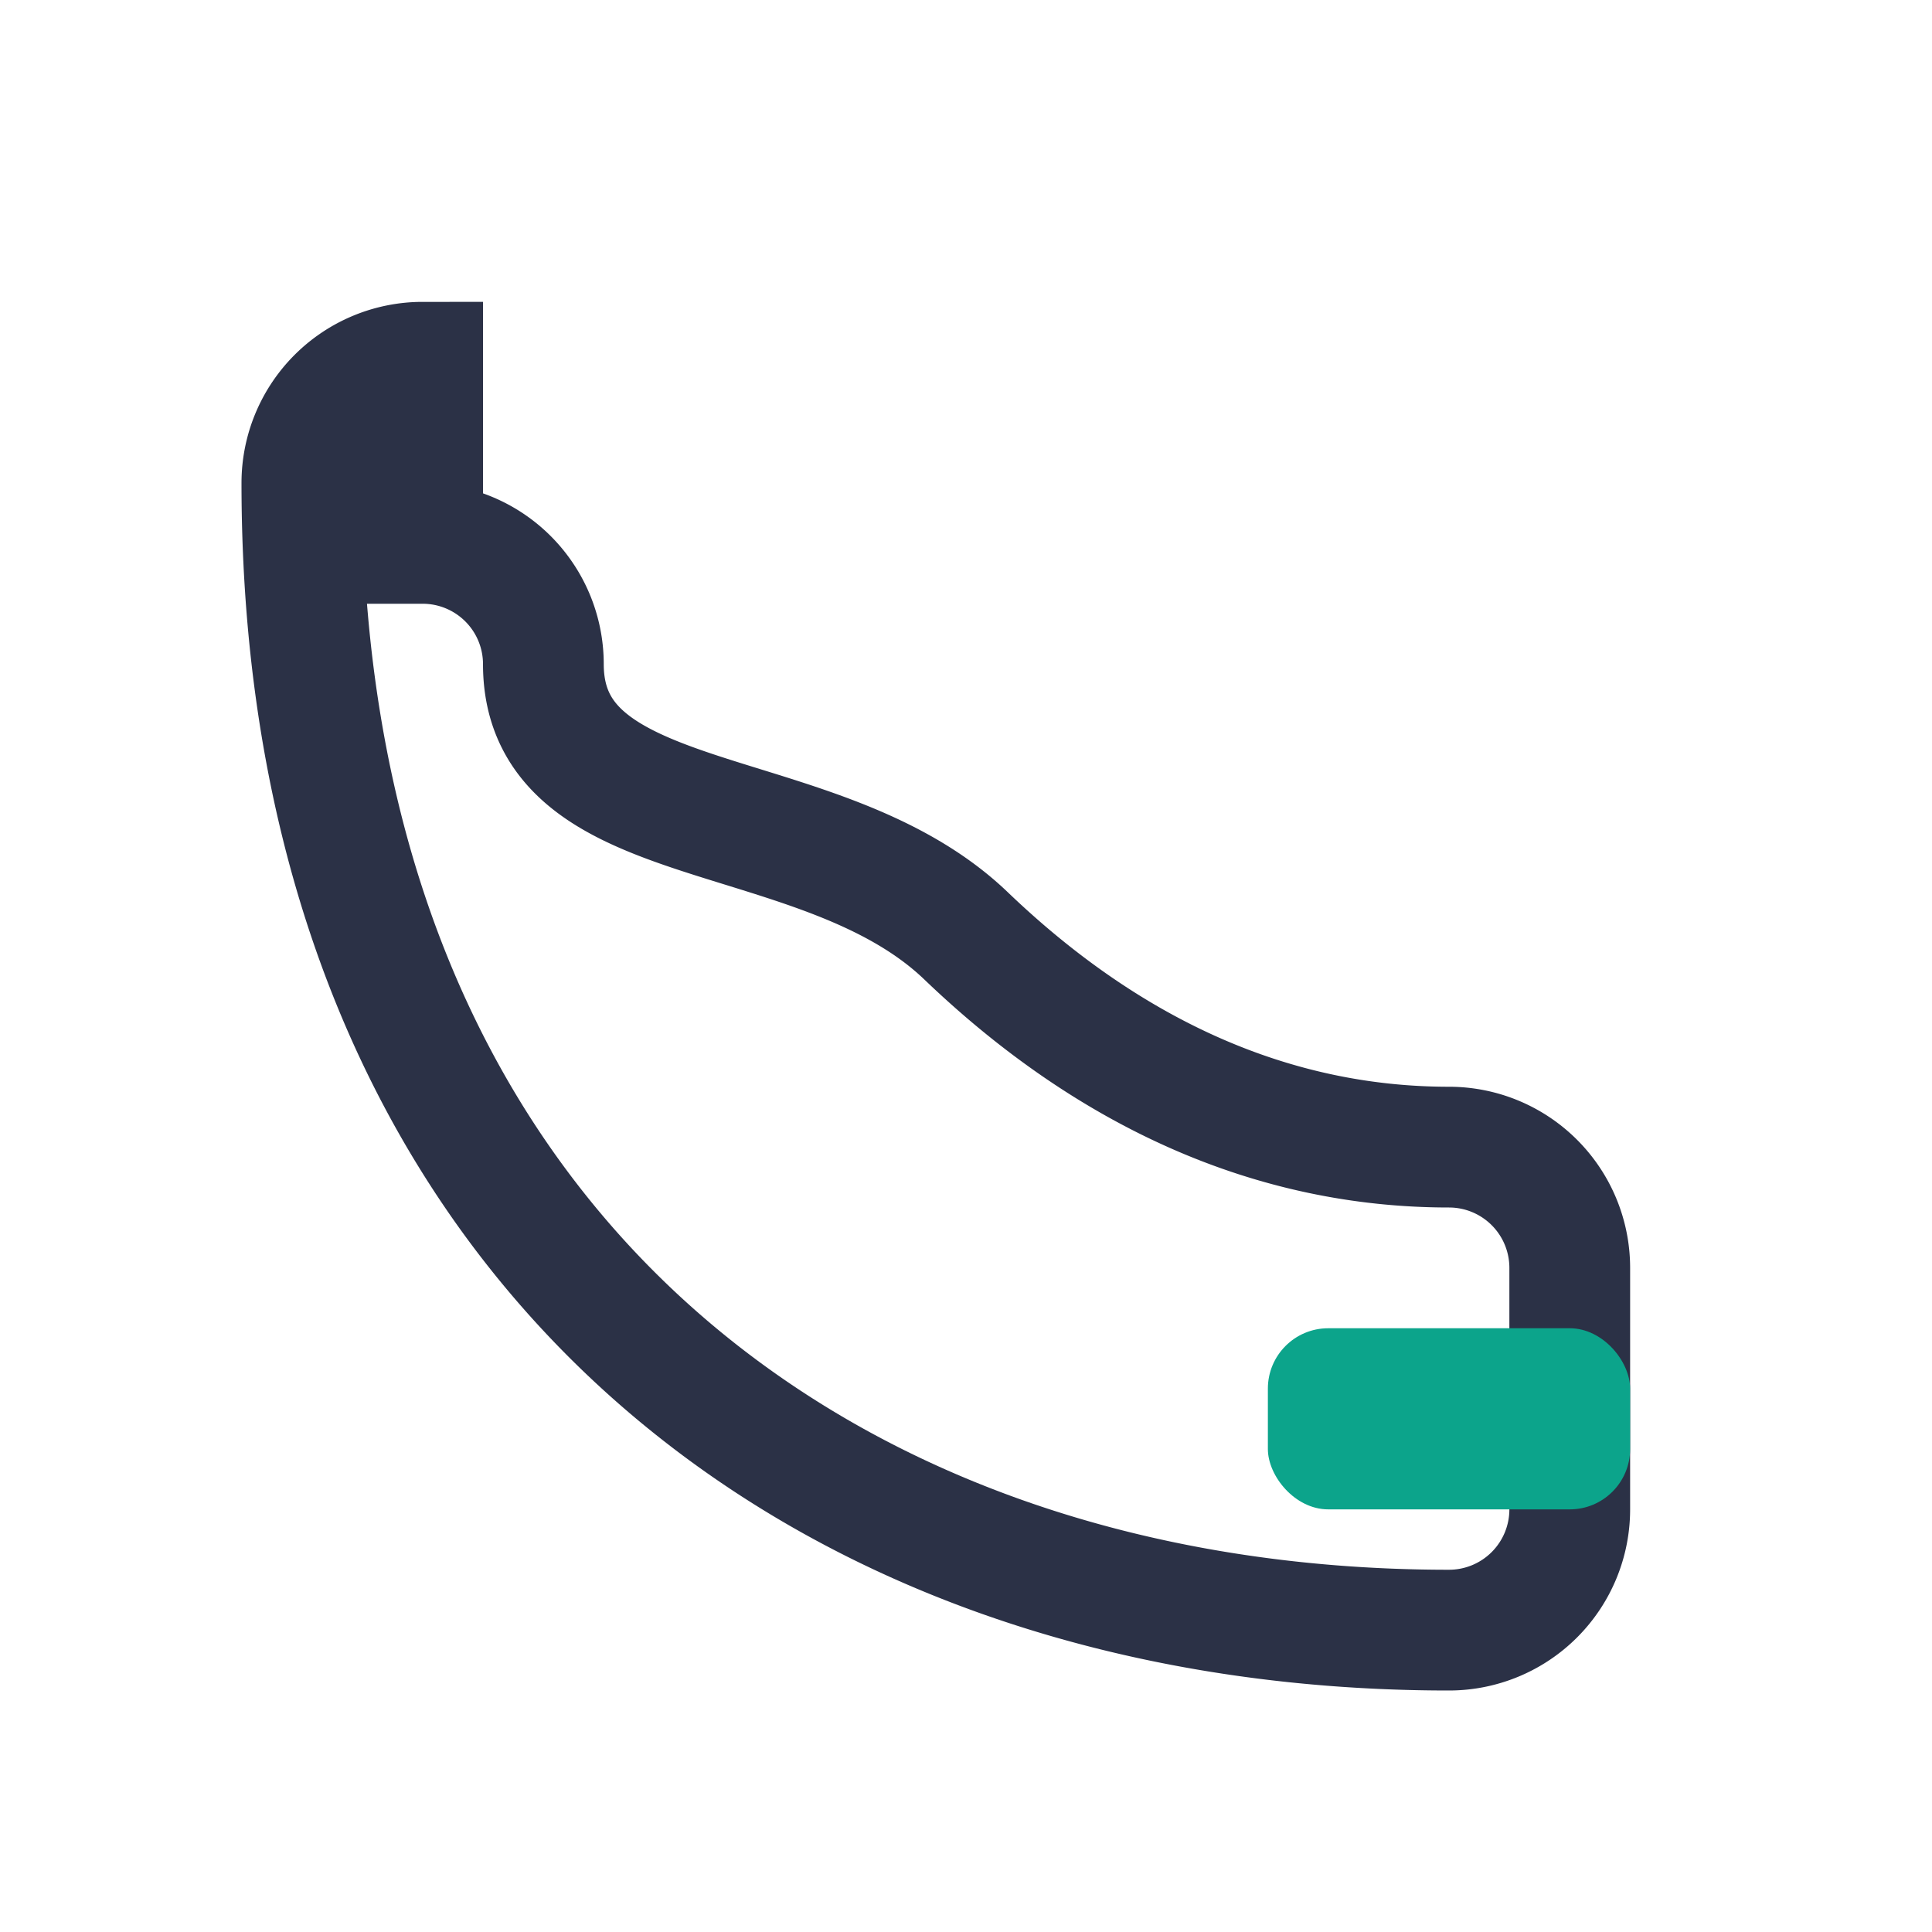 <?xml version="1.0" encoding="UTF-8"?>
<svg xmlns="http://www.w3.org/2000/svg" width="32" height="32" viewBox="0 0 32 32"><path d="M7 6a2 2 0 00-2 2c0 12.5 8.5 19 19 19a2 2 0 002-2v-4a2 2 0 00-2-2c-2.9 0-5.6-1.2-8-3.5S9 13.9 9 11a2 2 0 00-2-2H7z" fill="none" stroke="#2B3146" stroke-width="2"/><rect x="21" y="22" width="6" height="3" rx="1" fill="#0CA48B"/></svg>